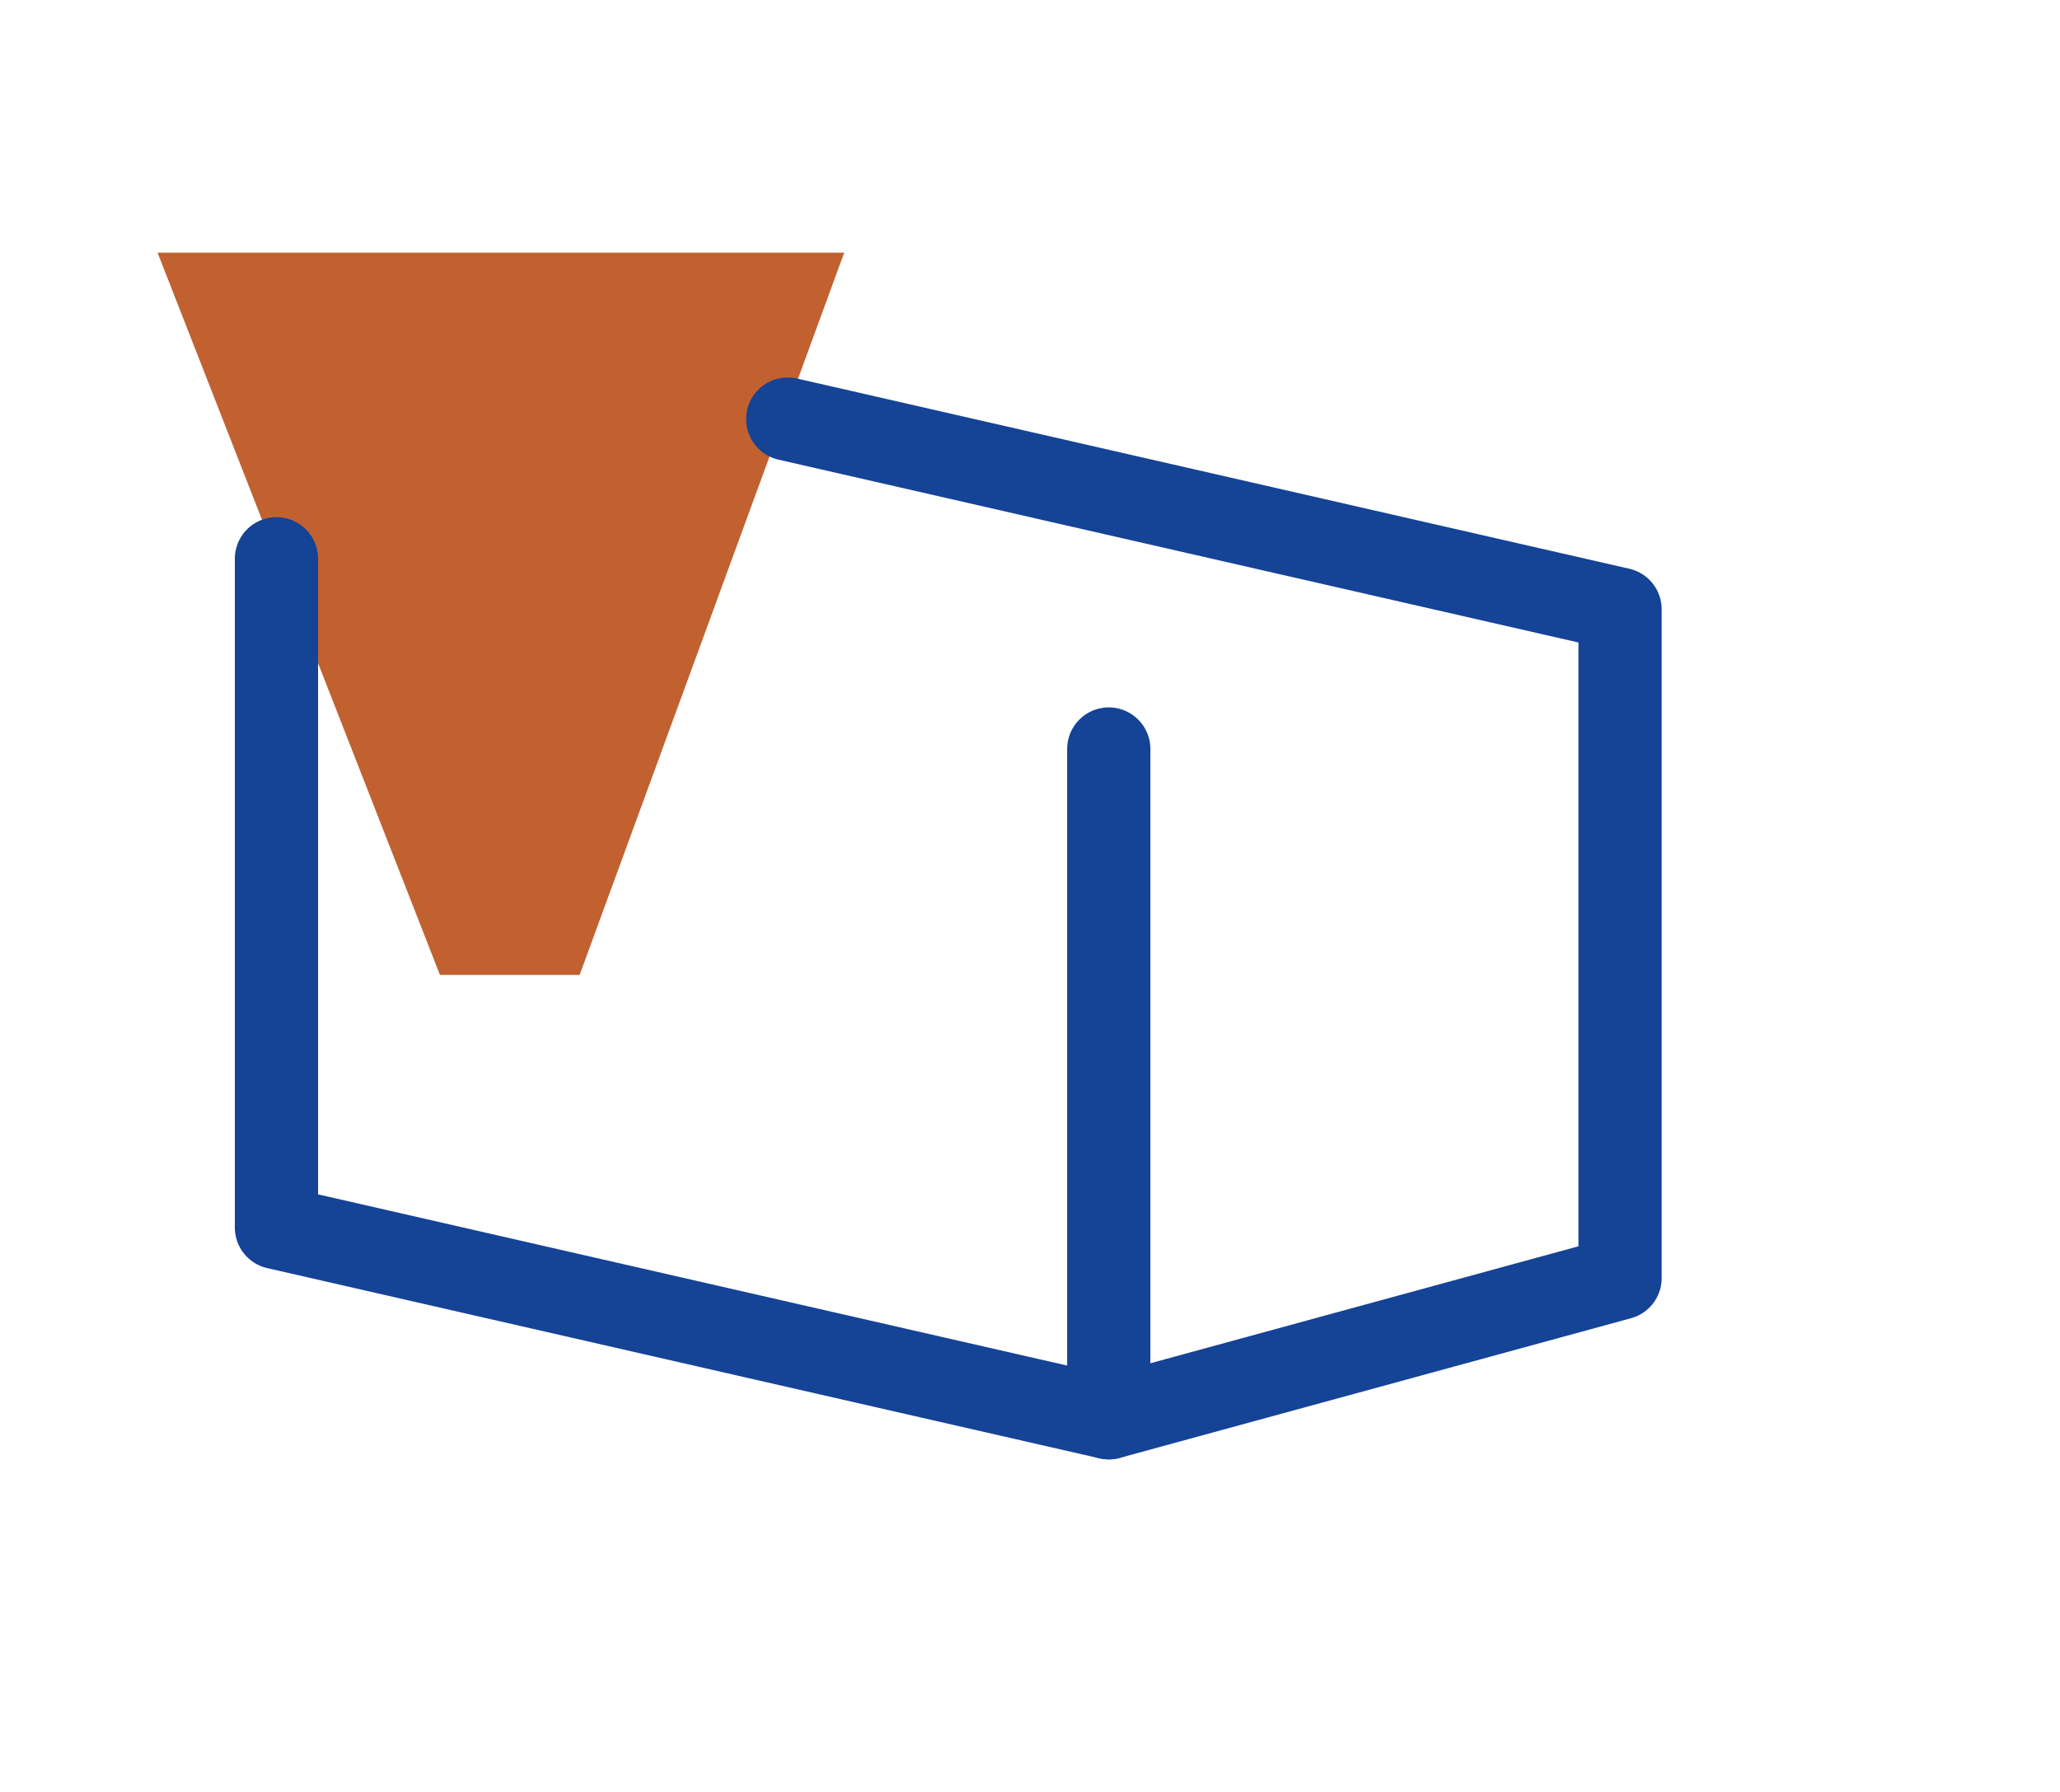 <?xml version="1.0" encoding="utf-8"?>
<!-- Generator: Adobe Illustrator 27.1.1, SVG Export Plug-In . SVG Version: 6.00 Build 0)  -->
<svg version="1.1" id="Calque_2_00000003096888674198755690000017088954565700948157_"
	 xmlns="http://www.w3.org/2000/svg" xmlns:xlink="http://www.w3.org/1999/xlink" x="0px" y="0px" viewBox="0 0 69.3 60.3"
	 style="enable-background:new 0 0 69.3 60.3;" xml:space="preserve">
<style type="text/css">
	.st0{fill:#C16130;}
	.st1{fill:none;stroke:#154396;stroke-width:2.8;stroke-linecap:round;stroke-linejoin:round;}
	.st2{fill:none;}
</style>
<g id="Calque_1-2">
	<g>
		<g>
			<polygon class="st0" points="28.4,8.5 5.3,8.5 14.8,32.8 19.5,32.8 			"/>
			<polyline class="st1" points="9.3,18.8 9.3,41.3 37.3,47.7 54.5,43 54.5,20.5 26.5,14.1 			"/>
			<line class="st1" x1="37.3" y1="47.7" x2="37.3" y2="25.2"/>
		</g>
		<rect y="0" class="st2" width="69.3" height="60.3"/>
	</g>
</g>
</svg>
